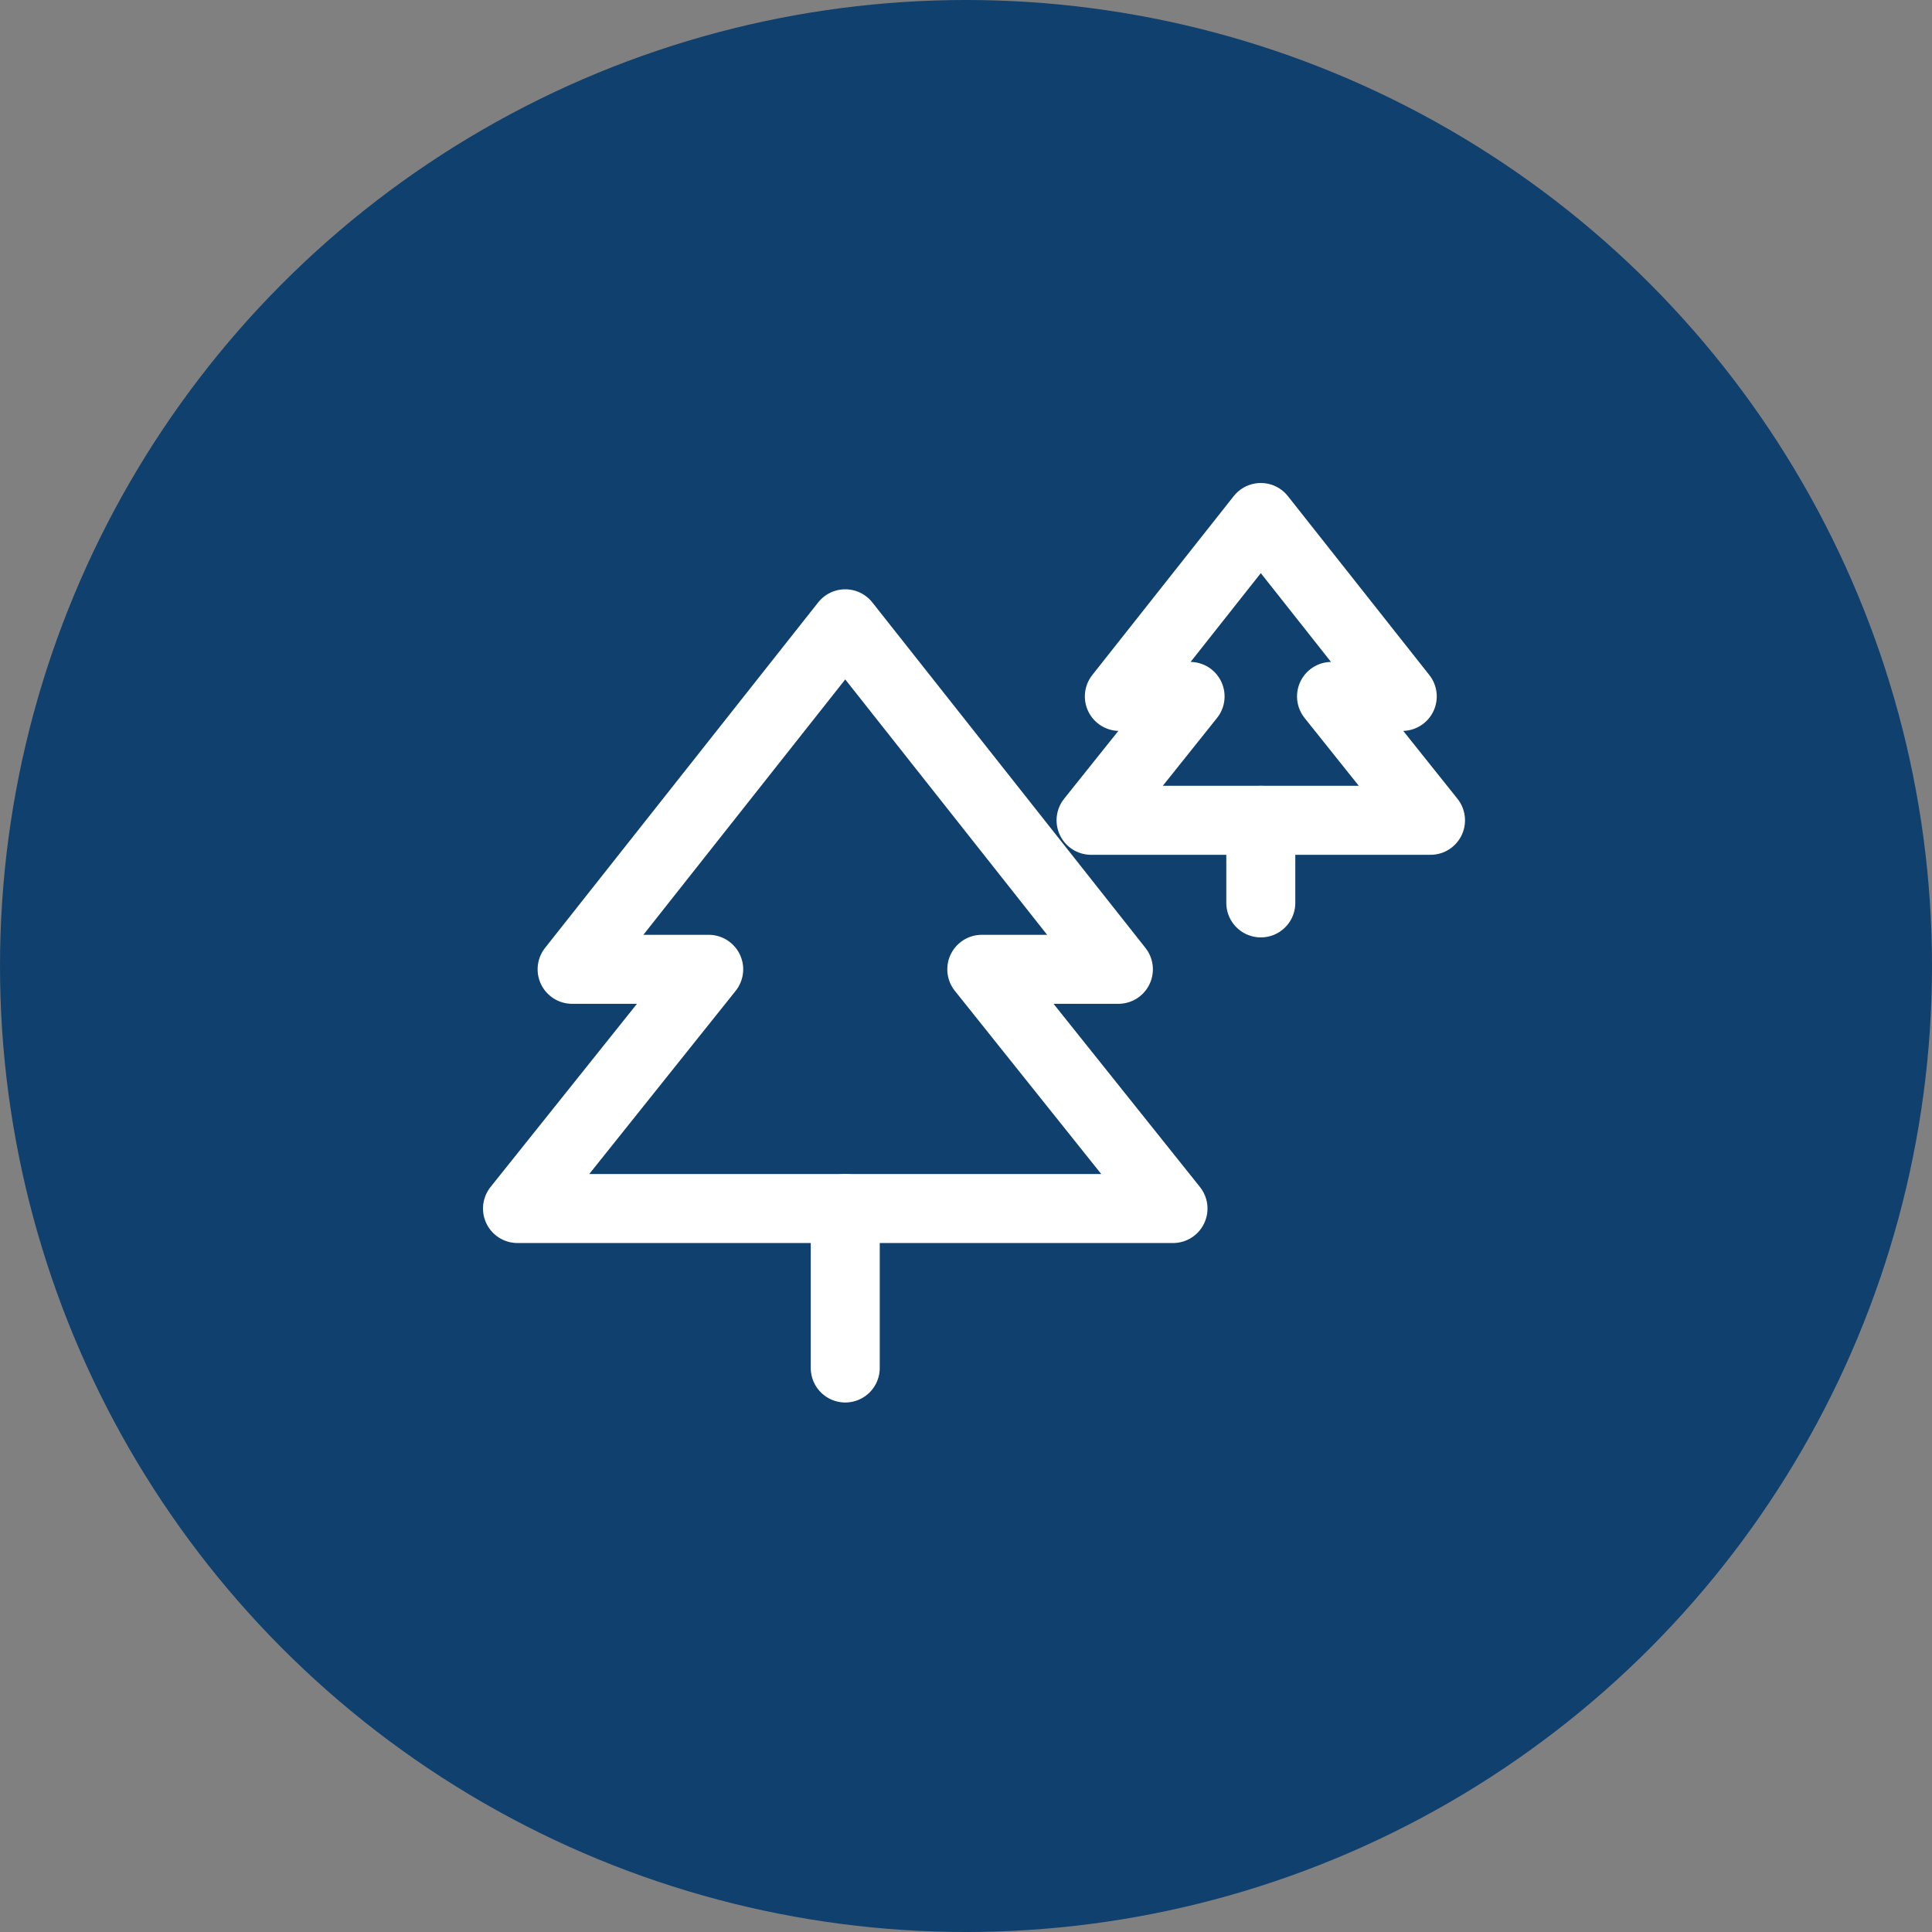 <?xml version="1.0" encoding="UTF-8"?>
<svg xmlns="http://www.w3.org/2000/svg" width="56" height="56" viewBox="0 0 56 56" fill="none">
  <rect x="0" y="0" width="56" height="56" fill="#808080" stroke="none"/>
  <g id="Group 112">
    <circle id="Ellipse 12" cx="28" cy="28" r="28" fill="#10406D"></circle>
    <g id="Group 121">
      <g id="Group 120">
        <g id="Group 118">
          <path id="Vector" d="M24.5 18.081L16.583 28.096H20.542L15 35.03H34L28.458 28.096H32.417L24.5 18.081Z" stroke="white" stroke-width="2" stroke-linecap="round" stroke-linejoin="round"></path>
          <path id="Vector_2" d="M24.5 35.03V39.652" stroke="white" stroke-width="2" stroke-linecap="round" stroke-linejoin="round"></path>
        </g>
        <g id="Group 119">
          <path id="Vector_3" d="M36.545 15L32.445 20.186H34.495L31.625 23.777H41.464L38.595 20.186H40.645L36.545 15Z" stroke="white" stroke-width="2" stroke-linecap="round" stroke-linejoin="round"></path>
          <path id="Vector_4" d="M36.545 23.777V26.171" stroke="white" stroke-width="2" stroke-linecap="round" stroke-linejoin="round"></path>
        </g>
      </g>
    </g>
  </g>
</svg>
